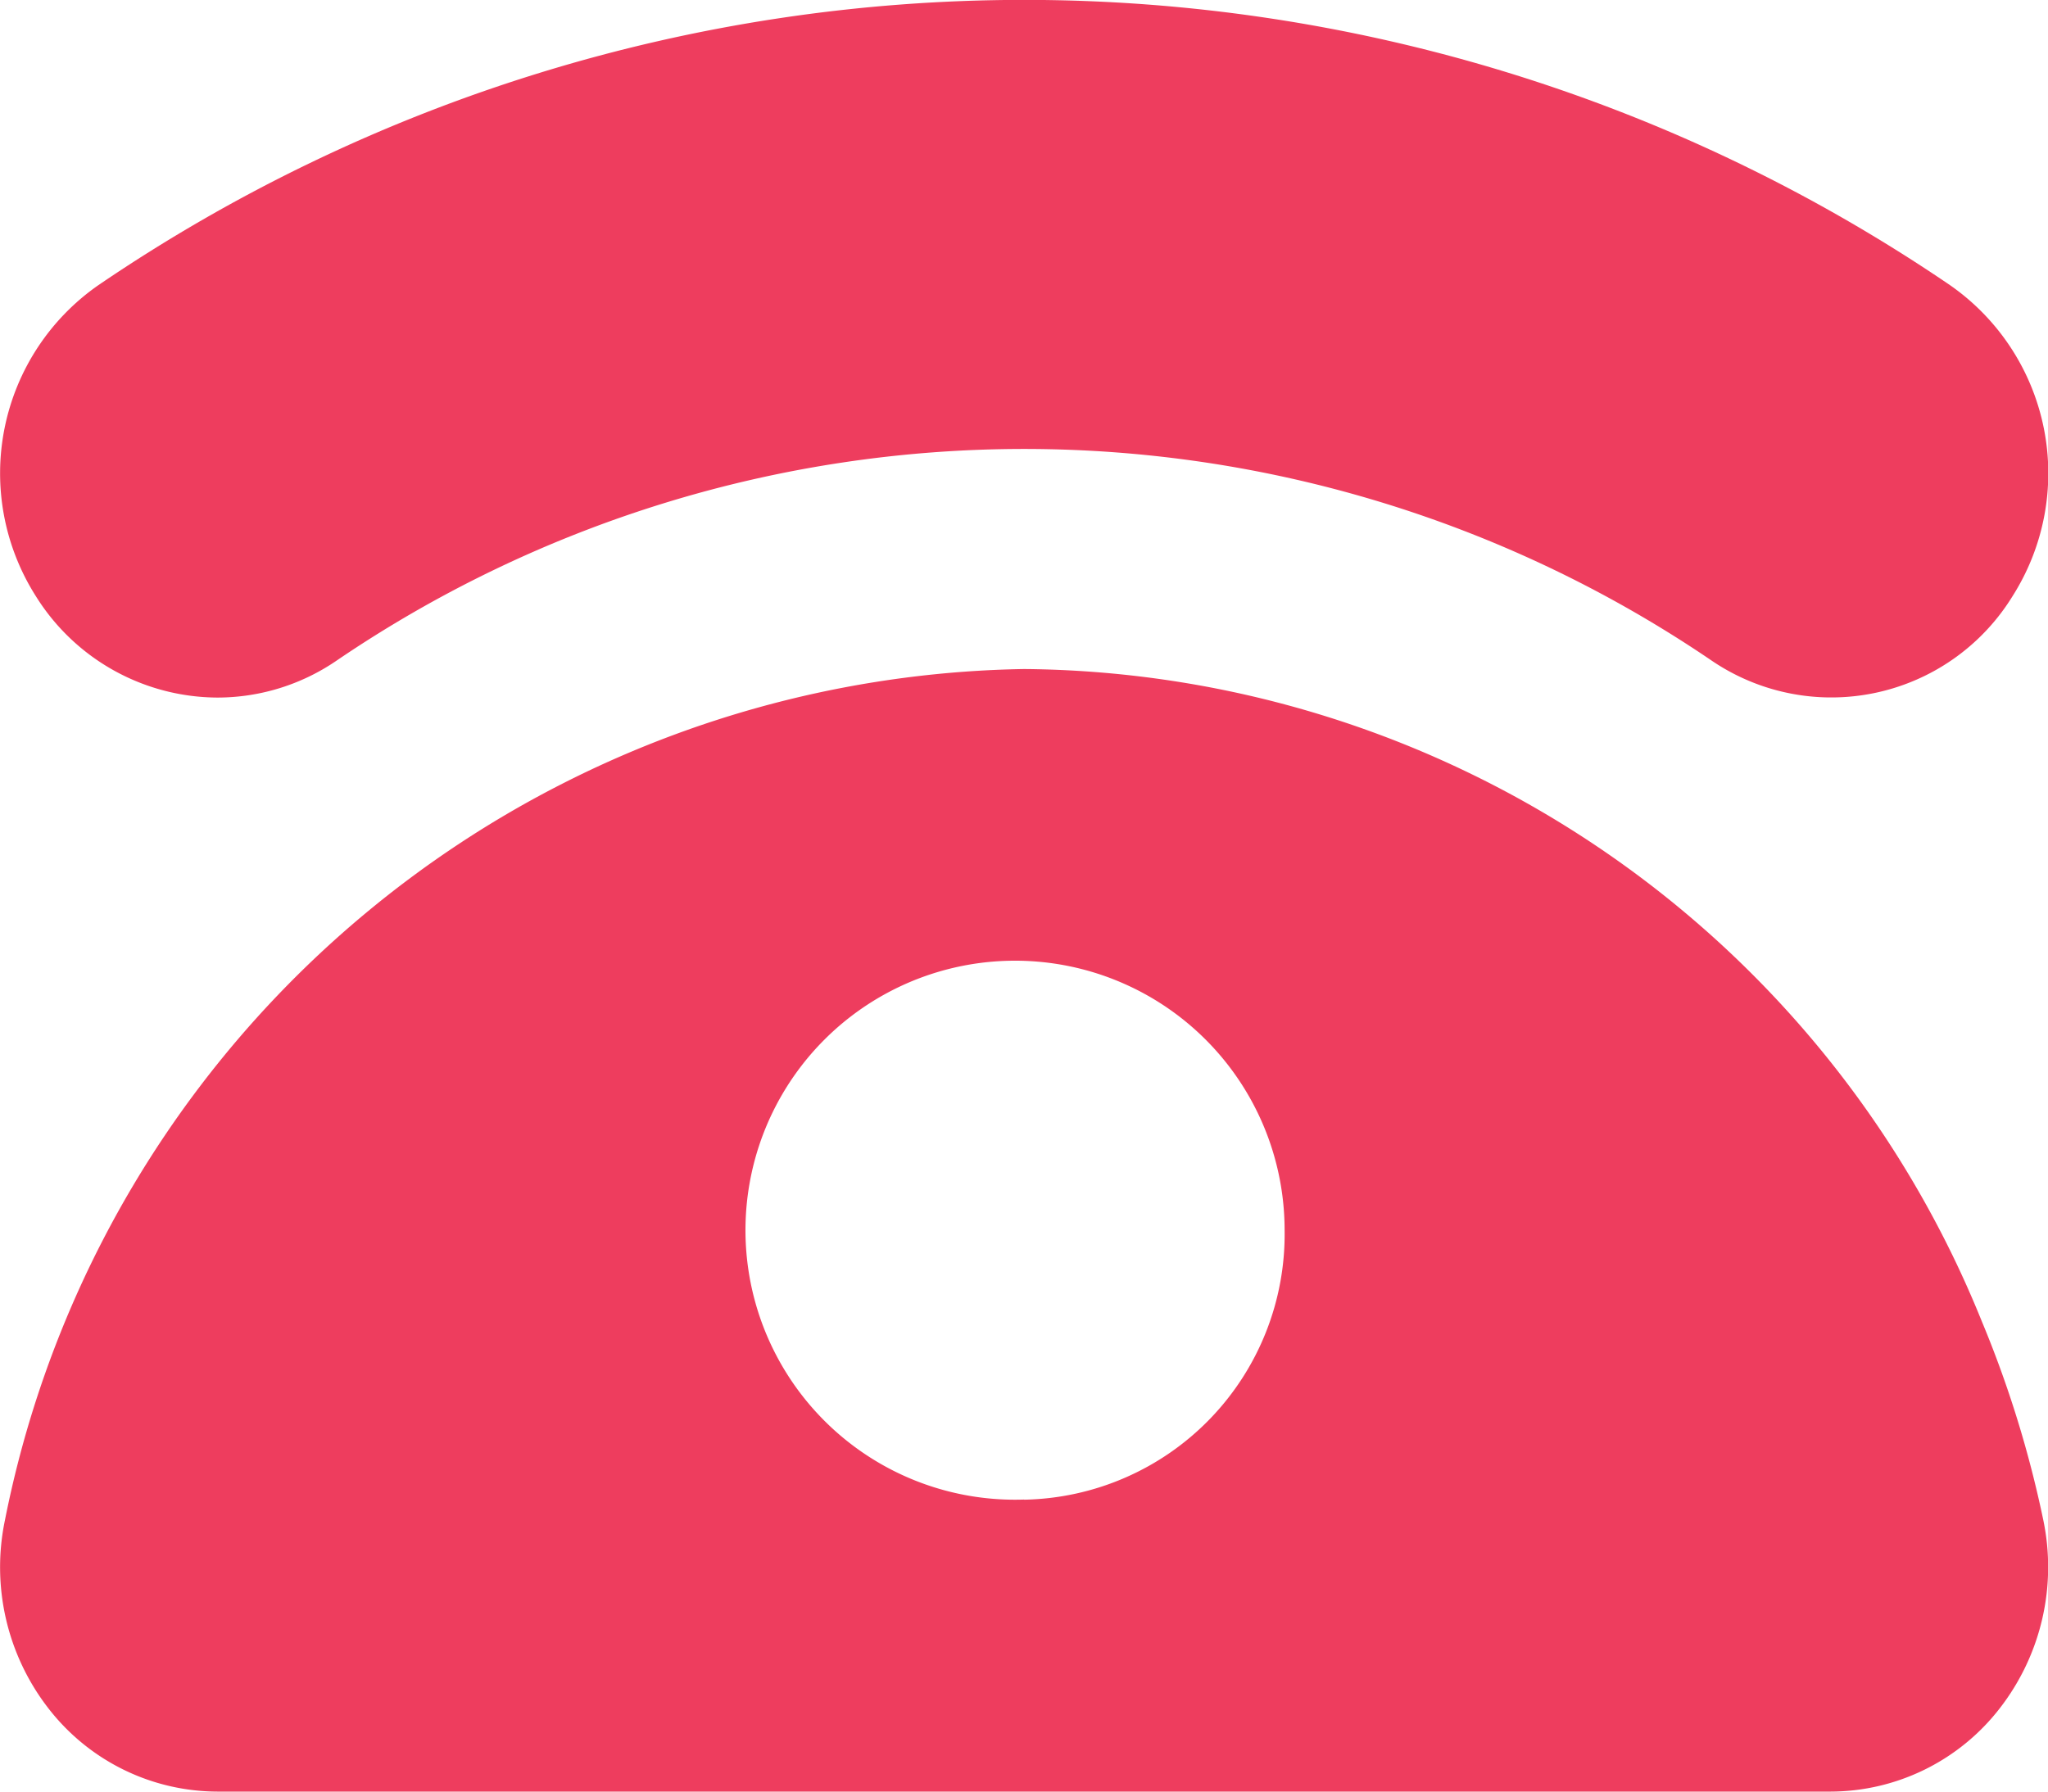 <svg xmlns="http://www.w3.org/2000/svg" width="16" height="14" viewBox="0 0 16 14"><g transform="translate(-375 -5263)"><g transform="translate(348.578 5233)"><path d="M41.907,50.1A8.14,8.14,0,0,0,34.424,45a8.254,8.254,0,0,0-7.962,6.649A1.8,1.8,0,0,0,26.8,53.12a1.675,1.675,0,0,0,1.32.652H40.727a1.676,1.676,0,0,0,1.32-.652,1.8,1.8,0,0,0,.339-1.471A8.581,8.581,0,0,0,41.907,50.1Zm-7.484,1.39a2.106,2.106,0,1,1,2.036-2.105A2.074,2.074,0,0,1,34.424,51.491Z" transform="translate(-0.001 -9.772)" fill="#ee3d5e"/><path d="M28.121,35.451a1.649,1.649,0,0,0,.928-.287,9.549,9.549,0,0,1,10.748,0,1.662,1.662,0,0,0,2.349-.507,1.791,1.791,0,0,0-.49-2.429,12.849,12.849,0,0,0-14.465,0,1.791,1.791,0,0,0-.49,2.429A1.68,1.68,0,0,0,28.121,35.451Z" transform="translate(0)" fill="#ee3d5e"/></g></g></svg>